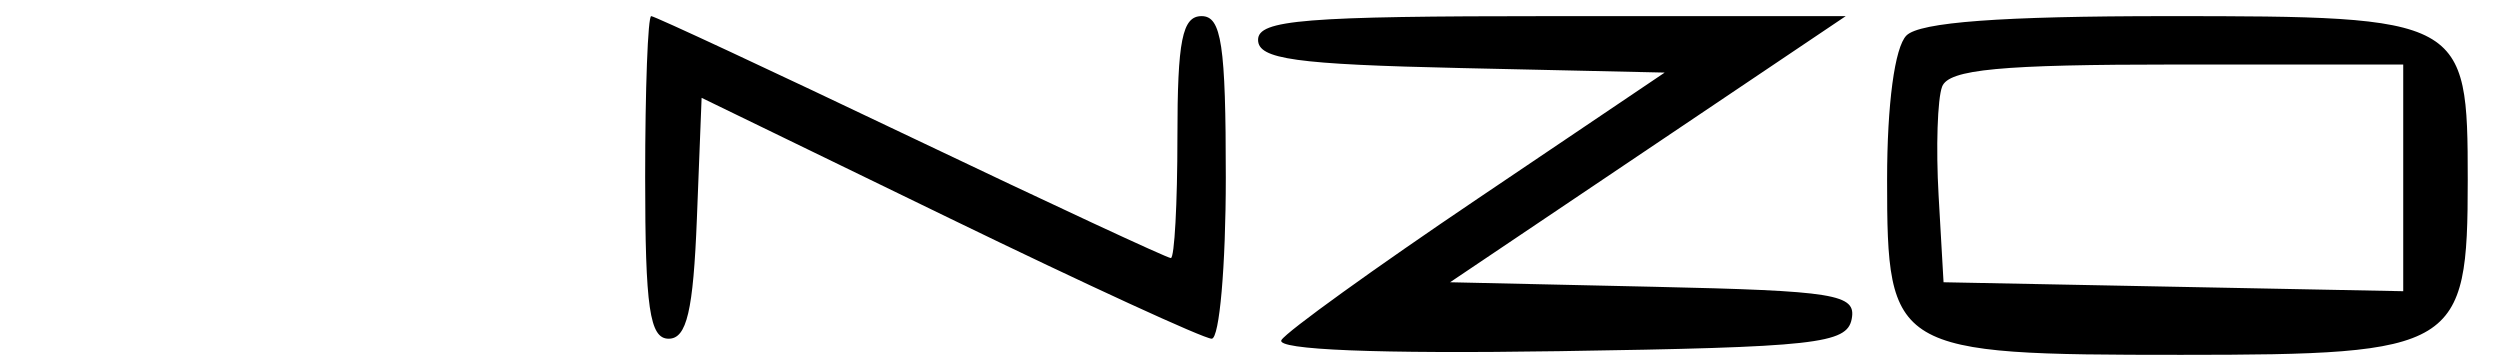 <svg xmlns="http://www.w3.org/2000/svg" width="155" height="22" viewBox="0 0 155 22" version="1.1">
	<path d="M 40 11 C 40 19.094, 40.278 21, 41.458 21 C 42.579 21, 42.983 19.274, 43.208 13.533 L 43.500 6.065 58.875 13.533 C 67.331 17.640, 74.643 21, 75.125 21 C 75.606 21, 76 16.500, 76 11 C 76 2.778, 75.733 1, 74.500 1 C 73.300 1, 73 2.500, 73 8.500 C 73 12.625, 72.816 16, 72.592 16 C 72.368 16, 65.111 12.625, 56.467 8.500 C 47.823 4.375, 40.581 1, 40.375 1 C 40.169 1, 40 5.500, 40 11 M 78 2.470 C 78 3.671, 80.308 3.991, 90.605 4.220 L 103.211 4.500 91.628 12.310 C 85.257 16.605, 79.776 20.553, 79.449 21.083 C 79.073 21.691, 85.420 21.946, 96.664 21.773 C 112.583 21.529, 114.509 21.317, 114.805 19.780 C 115.101 18.239, 113.826 18.032, 102.519 17.780 L 89.904 17.500 102.170 9.250 L 114.436 1 96.218 1 C 80.855 1, 78 1.230, 78 2.470 M 118.200 2.200 C 117.473 2.927, 117 6.454, 117 11.143 C 117 21.803, 117.331 22, 135.223 22 C 152.354 22, 153 21.606, 153 11.155 C 153 1.120, 152.780 1, 134.371 1 C 124.060 1, 119.026 1.374, 118.200 2.200 M 120.412 5.369 C 120.123 6.122, 120.024 9.160, 120.193 12.119 L 120.500 17.500 134.750 17.777 L 149 18.055 149 11.027 L 149 4 134.969 4 C 124.015 4, 120.822 4.300, 120.412 5.369" stroke="none" fill="black" fill-rule="evenodd"/>
</svg>